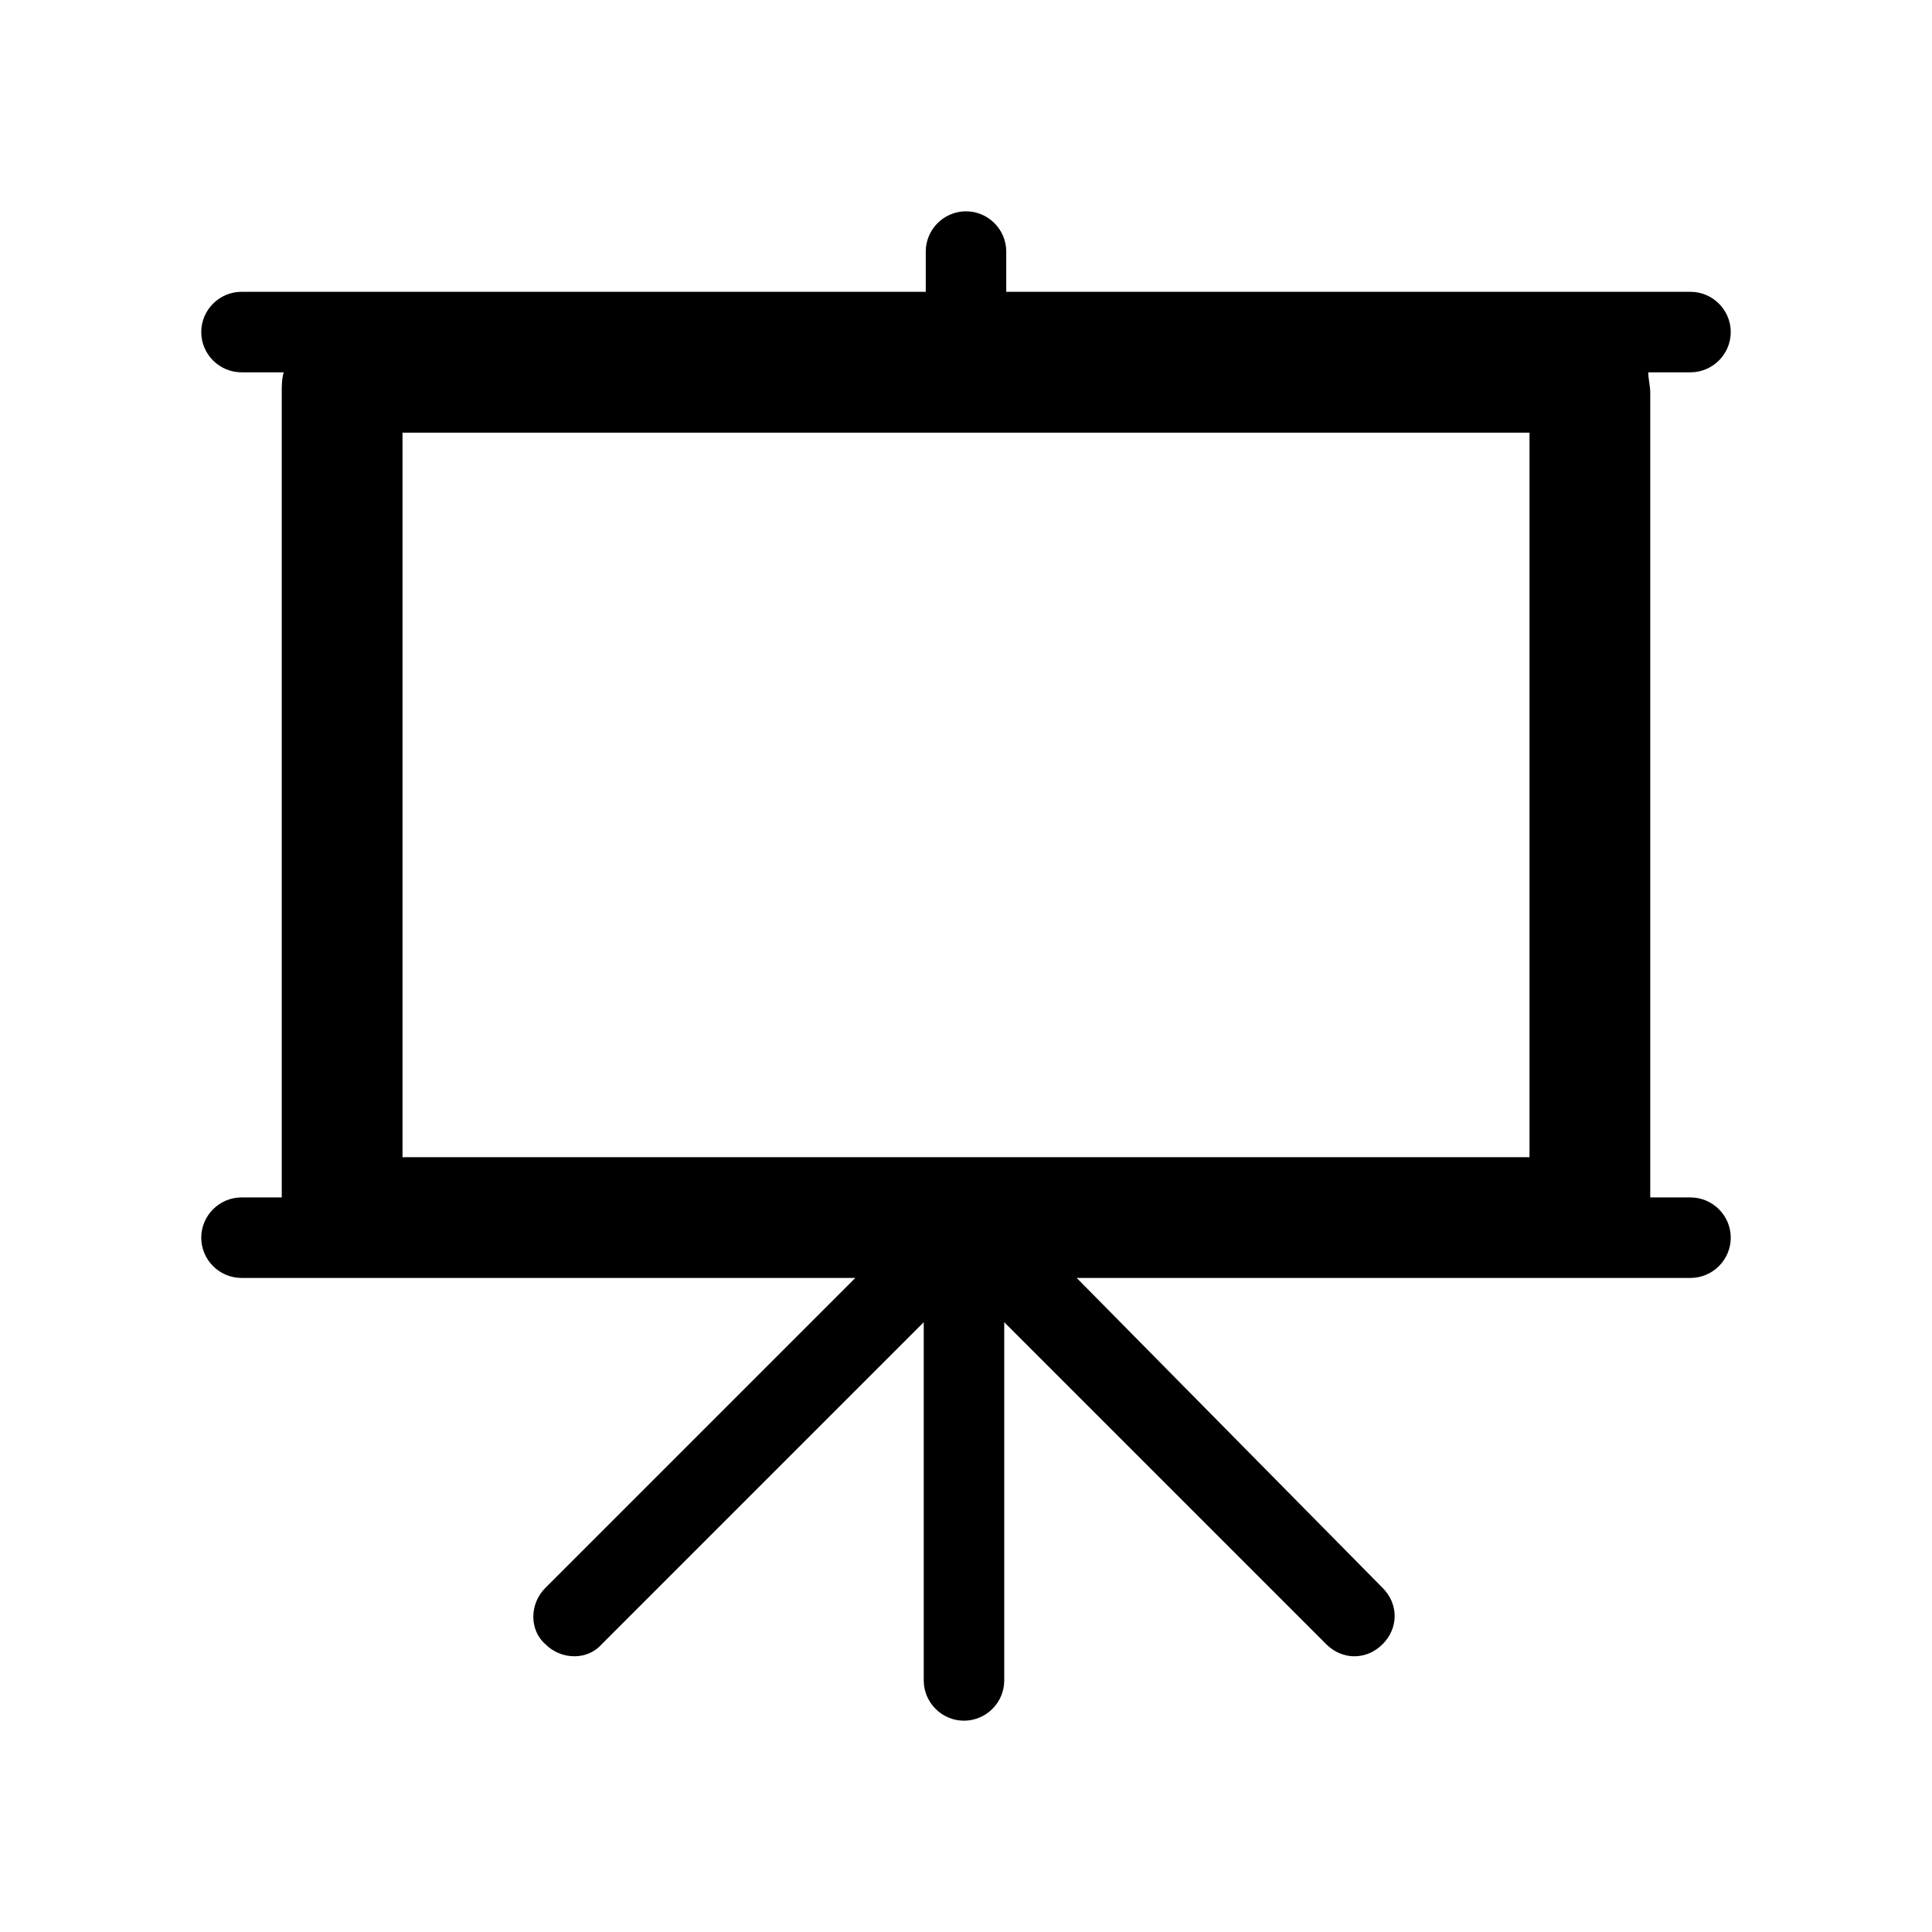 <svg width="718" height="718" xmlns="http://www.w3.org/2000/svg" xmlns:xlink="http://www.w3.org/1999/xlink" xml:space="preserve" overflow="hidden"><defs><clipPath id="clip0"><rect x="279" y="3" width="718" height="718"/></clipPath></defs><g clip-path="url(#clip0)" transform="translate(-279 -3)"><path d="M847.417 163.802 847.417 433.052 428.583 433.052 428.583 163.802 847.417 163.802ZM907.25 448.01 892.292 448.01 892.292 148.844C892.292 146.6 891.544 143.608 891.544 141.365L907.25 141.365C915.477 141.365 922.208 134.633 922.208 126.406 922.208 118.179 915.477 111.448 907.25 111.448L652.958 111.448 652.958 96.49C652.958 88.263 646.227 81.531 638 81.531 629.773 81.531 623.042 88.263 623.042 96.49L623.042 111.448 368.75 111.448C360.523 111.448 353.792 118.179 353.792 126.406 353.792 134.633 360.523 141.365 368.75 141.365L384.456 141.365C383.708 143.608 383.708 146.6 383.708 148.844L383.708 448.01 368.75 448.01C360.523 448.01 353.792 454.742 353.792 462.969 353.792 471.196 360.523 477.927 368.75 477.927L596.865 477.927 481.685 593.106C475.702 599.09 475.702 608.812 481.685 614.048 487.669 620.031 497.392 620.031 502.627 614.048L622.294 494.381 622.294 627.51C622.294 635.737 629.025 642.469 637.252 642.469 645.479 642.469 652.21 635.737 652.21 627.51L652.21 494.381 771.877 614.048C777.86 620.031 786.835 620.031 792.819 614.048 798.802 608.065 798.802 599.09 792.819 593.106L679.135 477.927 907.25 477.927C915.477 477.927 922.208 471.196 922.208 462.969 922.208 454.742 915.477 448.01 907.25 448.01Z"/></g></svg>